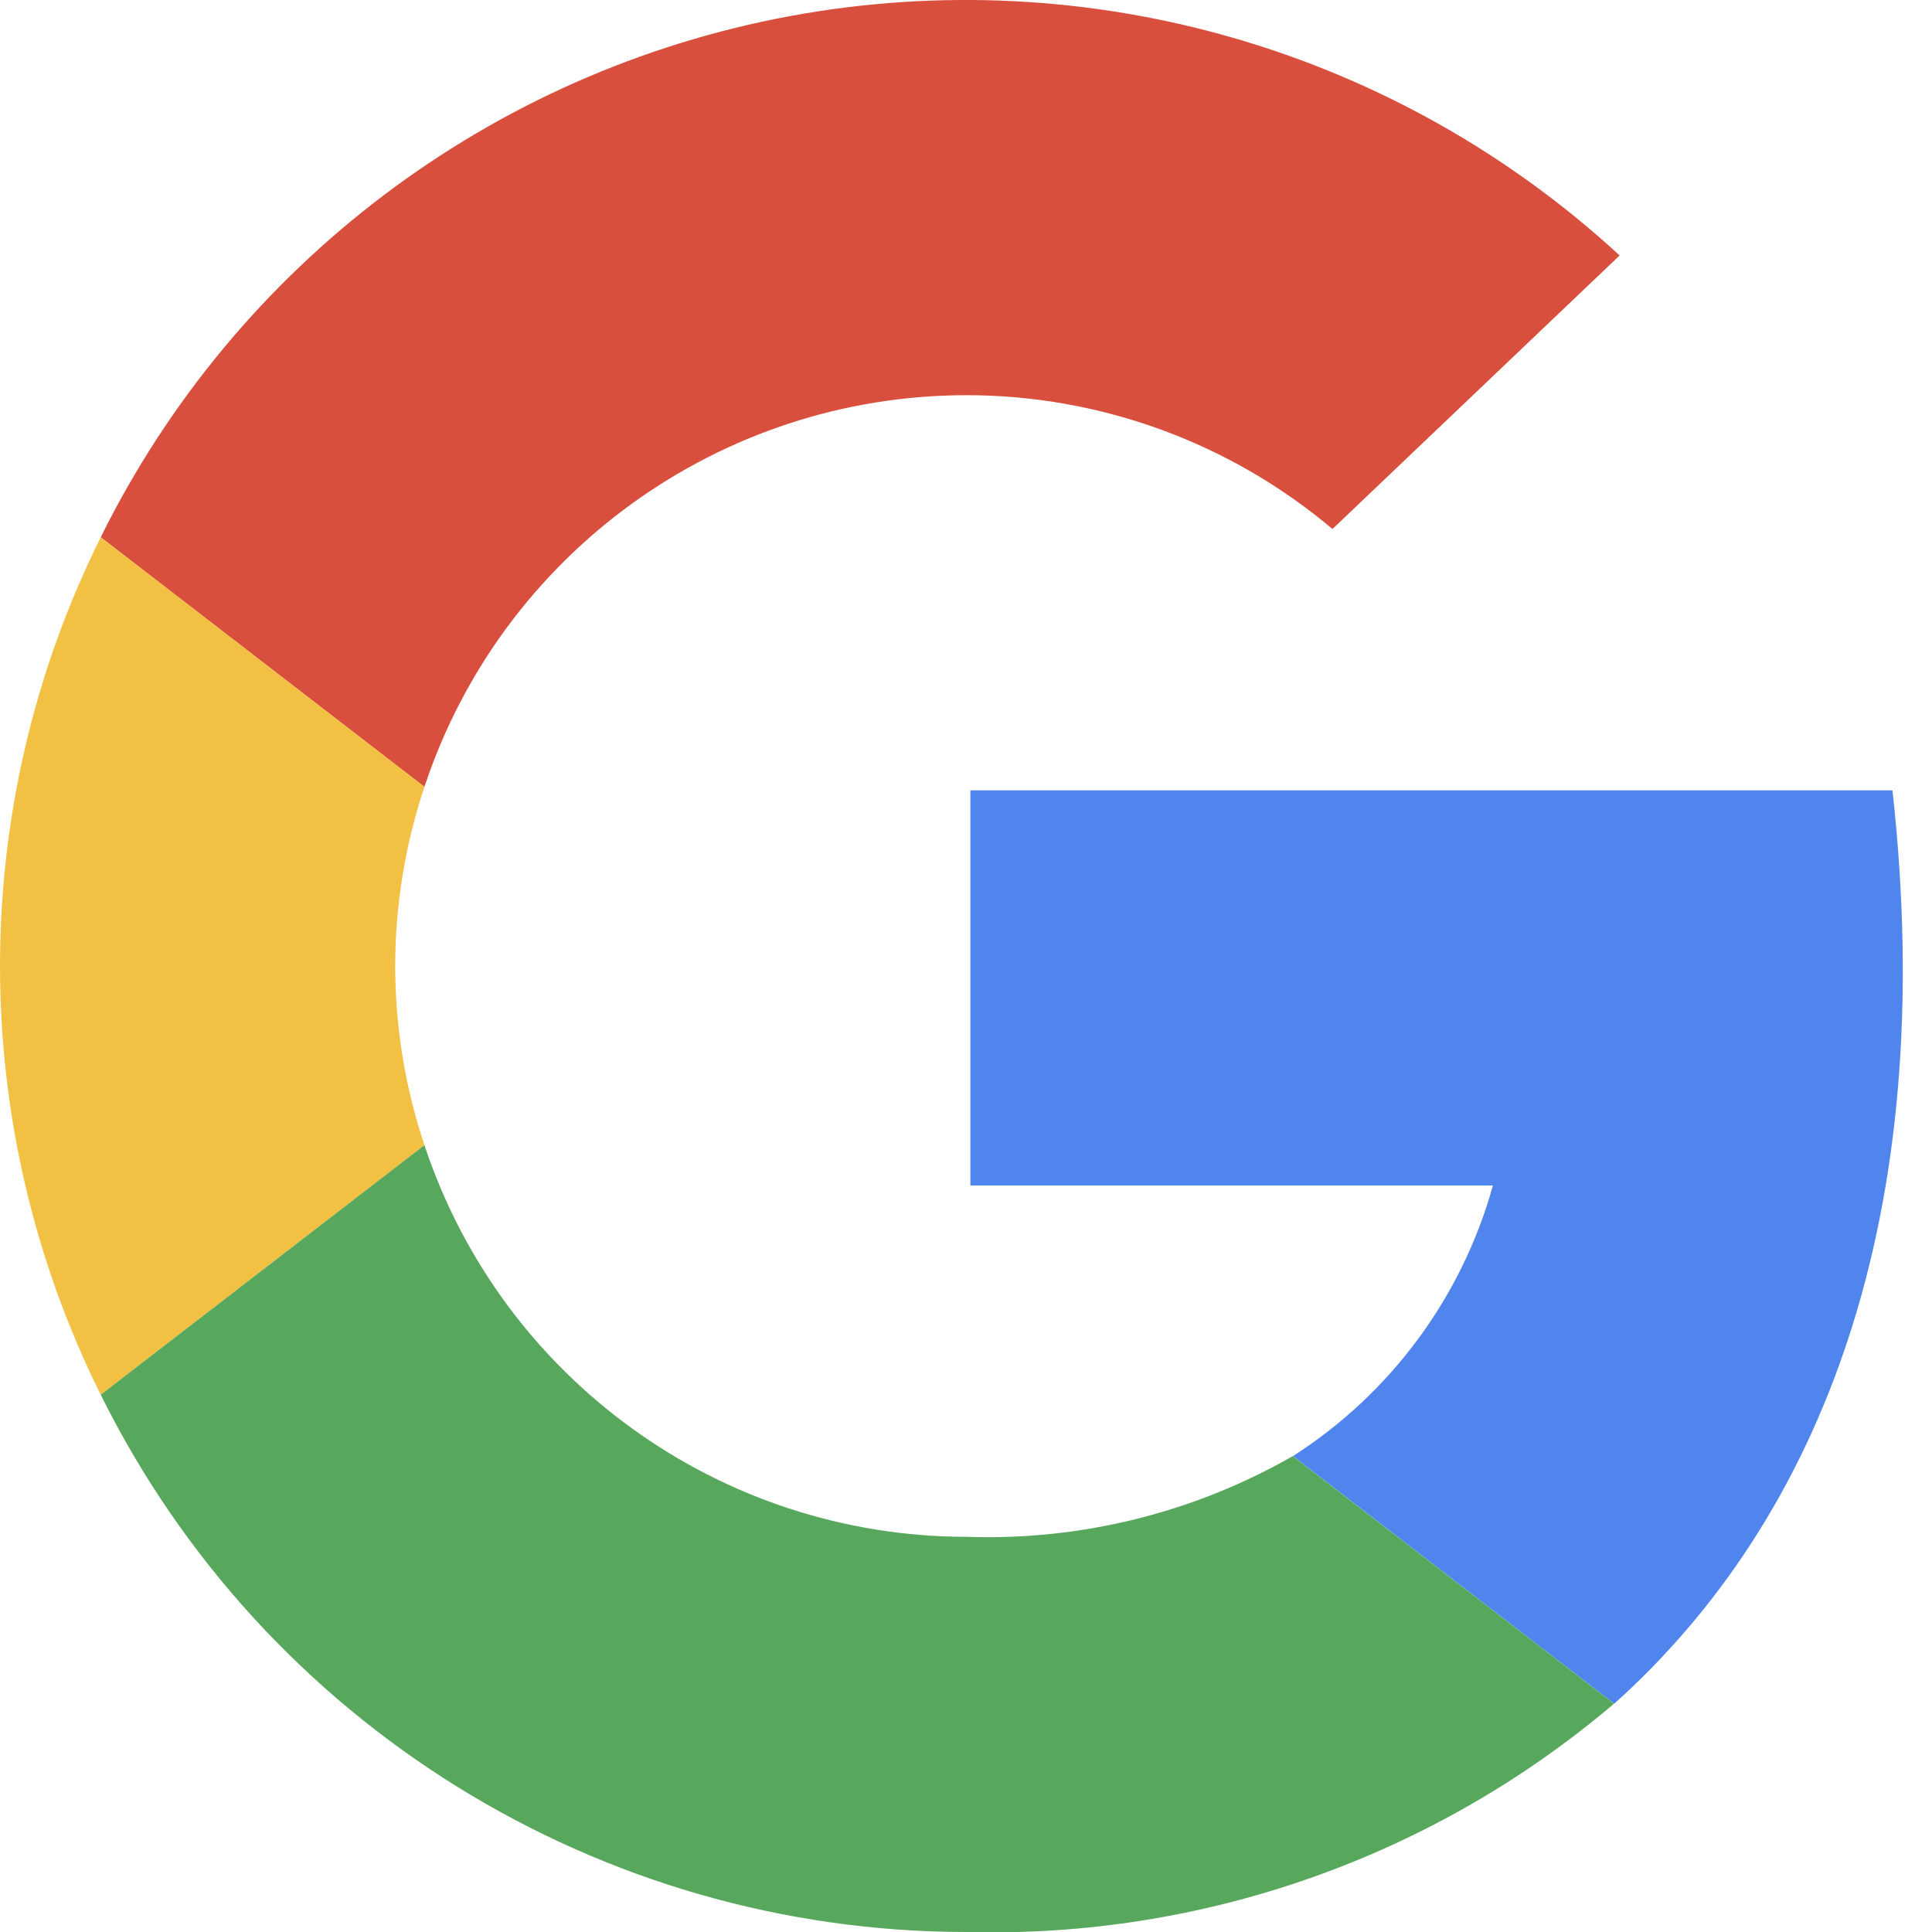 <?xml version="1.0" encoding="UTF-8"?>
<svg width="22px" height="22px" viewBox="0 0 22 22" version="1.1" xmlns="http://www.w3.org/2000/svg" xmlns:xlink="http://www.w3.org/1999/xlink">
    <title>google</title>
    <g id="Symbols" stroke="none" stroke-width="1" fill="none" fill-rule="evenodd">
        <g id="D/Modul/Przyciski/GGL-Semibold-16pt" transform="translate(-76, -14)" fill-rule="nonzero">
            <g id="Group-2" transform="translate(76, 10)">
                <g id="google" transform="translate(0, 4)">
                    <path d="M11,4.5 C12.527,4.499 14.006,5.039 15.173,6.024 L18.443,2.909 C15.898,0.563 12.396,-0.447 8.992,0.184 C5.588,0.816 2.681,3.015 1.147,6.118 L4.833,8.96 C5.715,6.301 8.199,4.504 11,4.5 Z" id="Path" fill="#D94F3D"></path>
                    <path d="M4.5,11 C4.501,10.306 4.613,9.617 4.833,8.96 L1.147,6.118 C-0.382,9.193 -0.382,12.807 1.147,15.882 L4.833,13.04 C4.613,12.383 4.501,11.694 4.5,11 L4.5,11 Z" id="Path" fill="#F2C042"></path>
                    <path d="M21.55,9 L11.05,9 L11.05,13.5 L17,13.5 C16.646,14.772 15.835,15.869 14.723,16.581 L18.381,19.401 C20.718,17.303 22.091,13.892 21.55,9 Z" id="Path" fill="#5085ED"></path>
                    <path d="M14.721,16.581 C13.591,17.228 12.302,17.546 11,17.5 C8.199,17.496 5.715,15.699 4.833,13.04 L1.147,15.882 C3.004,19.626 6.821,21.996 11,22 C13.696,22.073 16.324,21.147 18.379,19.4 L14.721,16.581 Z" id="Path" fill="#57A75C"></path>
                </g>
            </g>
        </g>
    </g>
</svg>